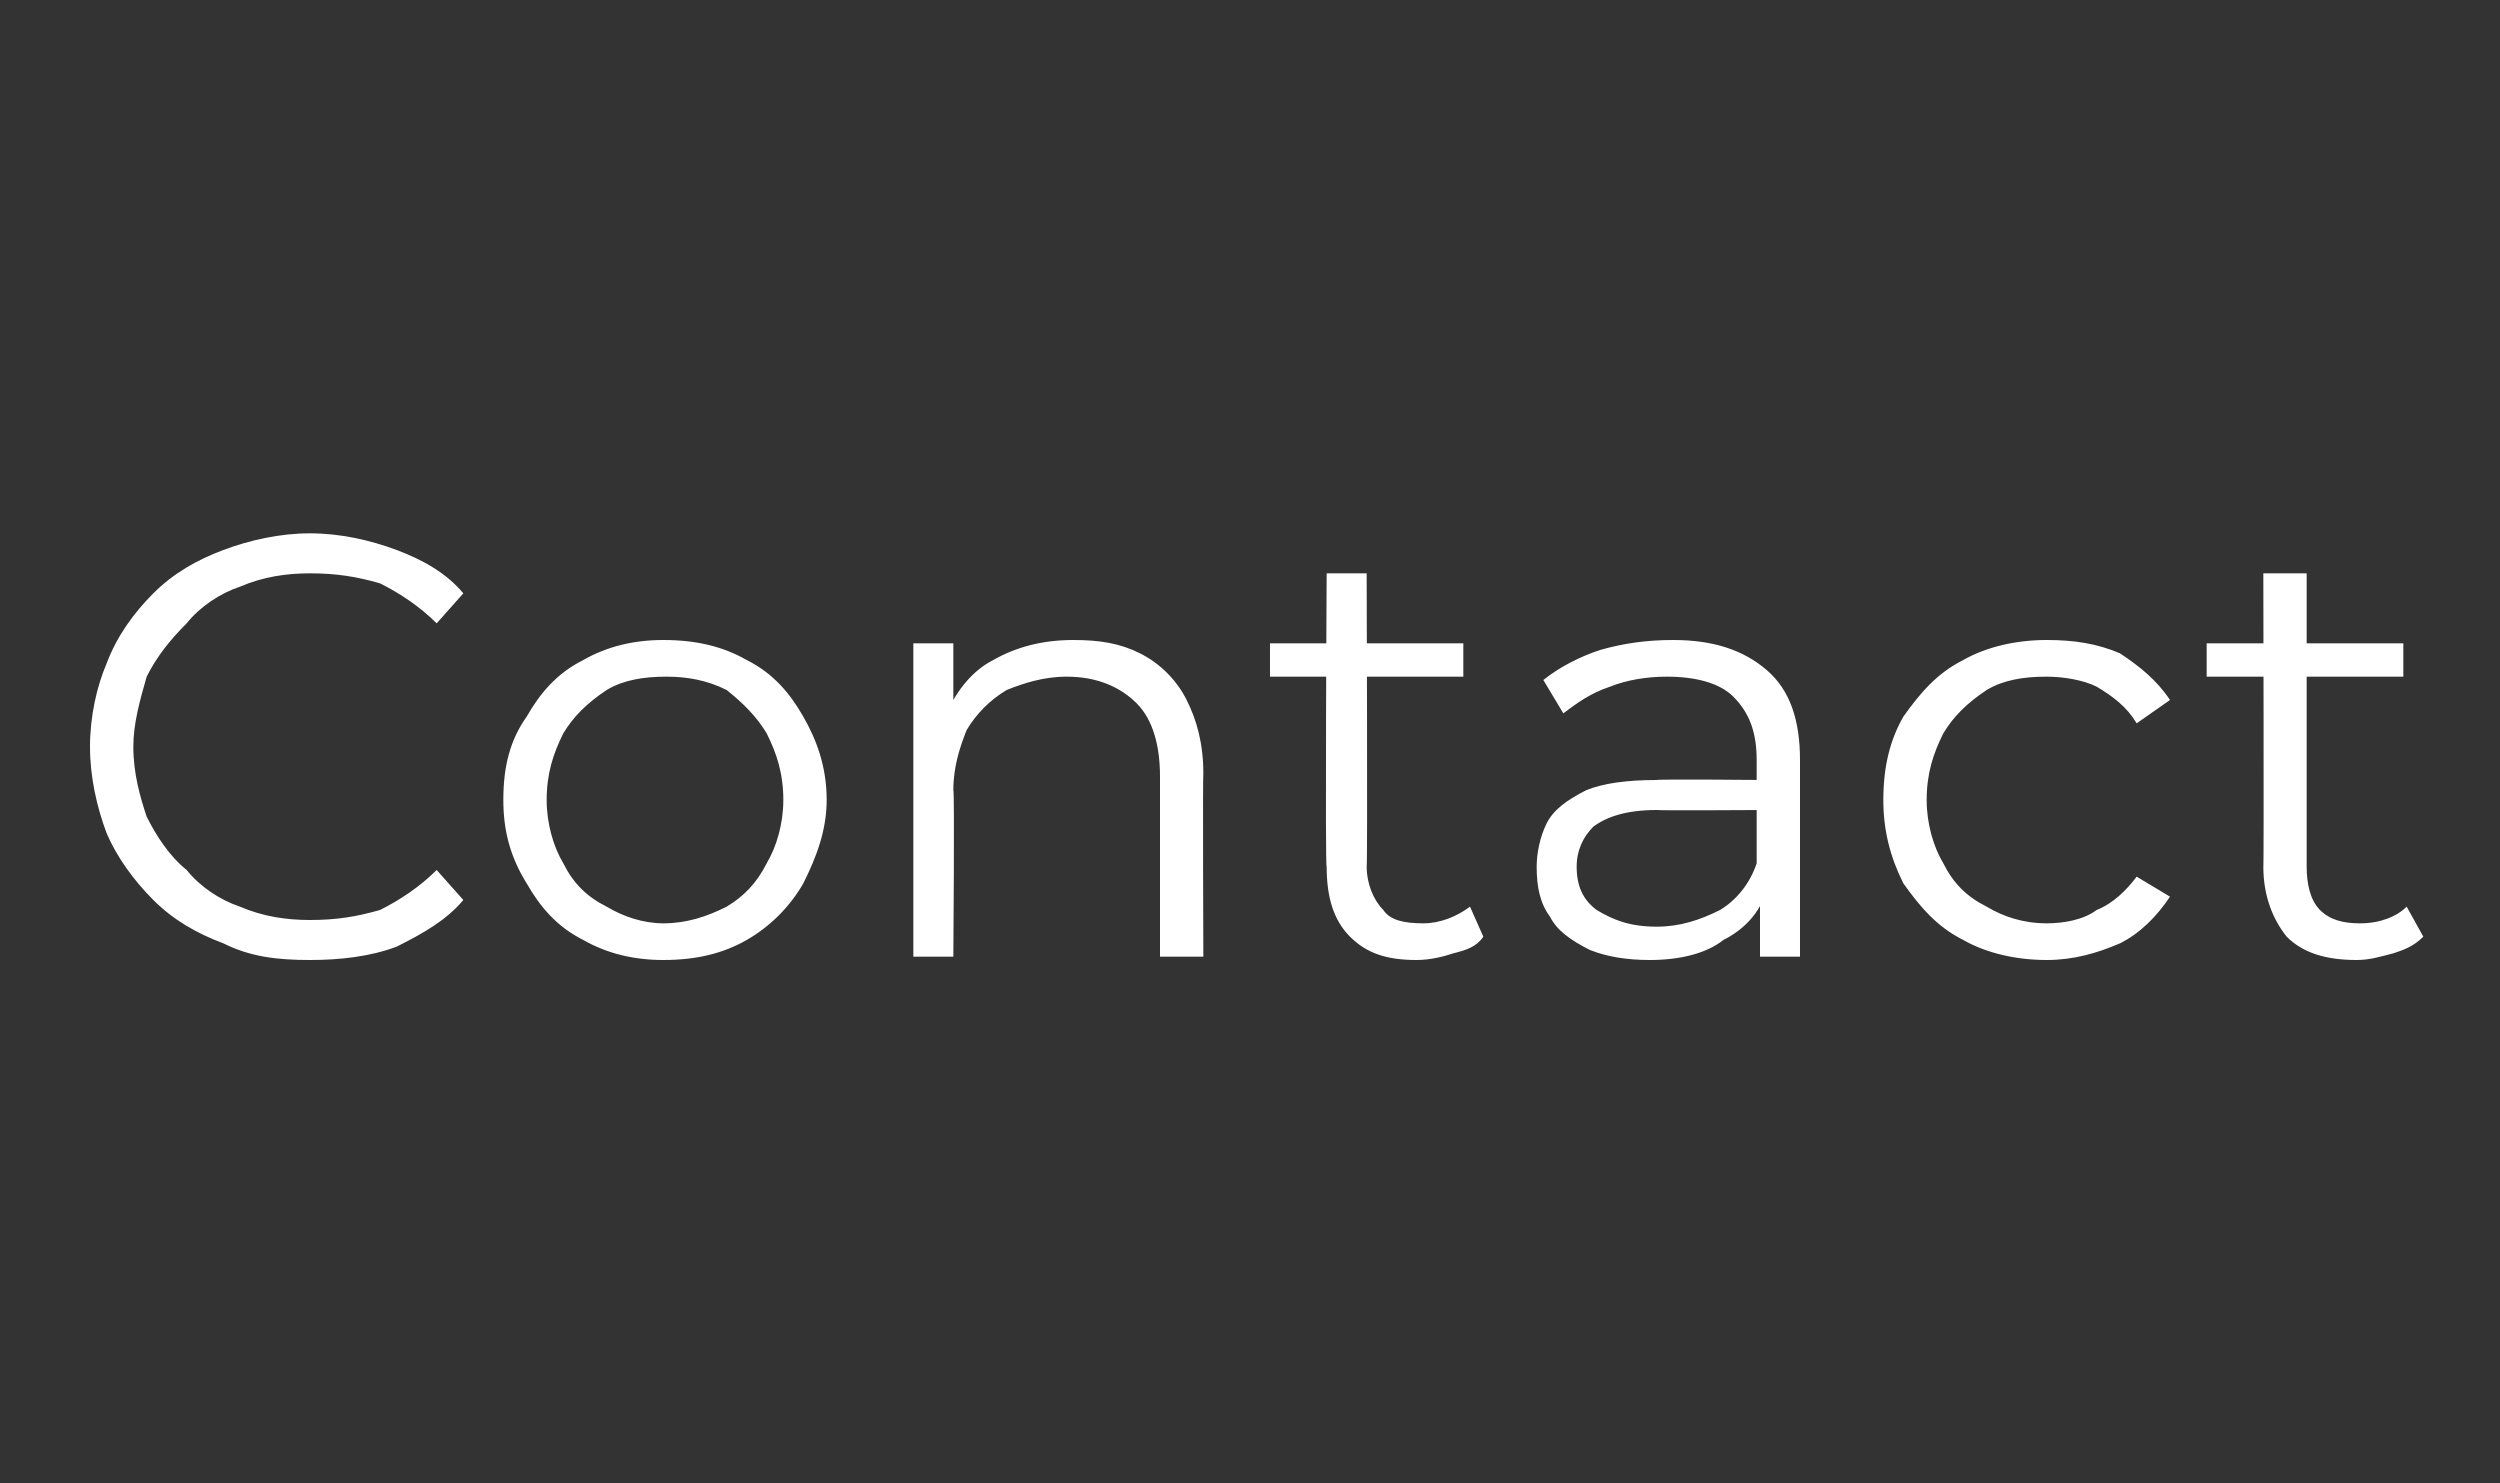 <?xml version="1.0" standalone="no"?><!DOCTYPE svg PUBLIC "-//W3C//DTD SVG 1.1//EN" "http://www.w3.org/Graphics/SVG/1.1/DTD/svg11.dtd"><svg xmlns="http://www.w3.org/2000/svg" version="1.1" width="75px" height="44.5px" viewBox="0 -1 75 44.5" style="top:-1px"><rect x="0" y="-1" width="75" height="44.5" fill="#333333" stroke="none"/><desc>Contact</desc><defs/><g id="Polygon89467"><path d="m9.3 27.8c-1 0-1.8-.1-2.6-.5c-.8-.3-1.5-.7-2.1-1.3c-.6-.6-1.1-1.3-1.4-2c-.3-.8-.5-1.7-.5-2.6c0-.9.2-1.8.5-2.5c.3-.8.8-1.5 1.4-2.1c.6-.6 1.3-1 2.1-1.3c.8-.3 1.7-.5 2.6-.5c.9 0 1.8.2 2.6.5c.8.3 1.5.7 2 1.3l-.8.9c-.5-.5-1.1-.9-1.7-1.2c-.7-.2-1.3-.3-2.1-.3c-.7 0-1.4.1-2.1.4c-.6.2-1.2.6-1.6 1.1c-.5.5-.9 1-1.2 1.6c-.2.7-.4 1.4-.4 2.1c0 .8.2 1.5.4 2.1c.3.6.7 1.2 1.2 1.6c.4.5 1 .9 1.6 1.1c.7.3 1.4.4 2.1.4c.8 0 1.4-.1 2.1-.3c.6-.3 1.2-.7 1.7-1.2l.8.9c-.5.6-1.2 1-2 1.4c-.8.3-1.7.4-2.6.4zm10.6 0c-.9 0-1.7-.2-2.4-.6c-.8-.4-1.3-1-1.7-1.7c-.5-.8-.7-1.6-.7-2.5c0-1 .2-1.8.7-2.5c.4-.7.9-1.3 1.7-1.7c.7-.4 1.5-.6 2.4-.6c1 0 1.8.2 2.5.6c.8.4 1.3 1 1.7 1.7c.4.7.7 1.5.7 2.5c0 .9-.3 1.7-.7 2.5c-.4.7-1 1.3-1.7 1.7c-.7.4-1.5.6-2.5.6zm0-1.1c.7 0 1.3-.2 1.9-.5c.5-.3.9-.7 1.2-1.3c.3-.5.5-1.2.5-1.9c0-.8-.2-1.4-.5-2c-.3-.5-.7-.9-1.2-1.3c-.6-.3-1.2-.4-1.8-.4c-.7 0-1.3.1-1.8.4c-.6.4-1 .8-1.3 1.3c-.3.6-.5 1.2-.5 2c0 .7.2 1.4.5 1.9c.3.6.7 1 1.3 1.3c.5.3 1.1.5 1.7.5zm12.3-8.5c.8 0 1.4.1 2 .4c.6.3 1.1.8 1.4 1.4c.3.6.5 1.3.5 2.2c-.02.02 0 5.5 0 5.5h-1.3v-5.4c0-.9-.2-1.7-.7-2.2c-.5-.5-1.2-.8-2.1-.8c-.7 0-1.3.2-1.8.4c-.5.3-.9.7-1.2 1.2c-.2.5-.4 1.1-.4 1.8c.04.04 0 5 0 5h-1.2v-9.4h1.2v2.6l-.2-.5c.3-.7.8-1.3 1.4-1.6c.7-.4 1.5-.6 2.4-.6zm10.3 9.6c-.9 0-1.5-.2-2-.7c-.5-.5-.7-1.2-.7-2.1c-.05.05 0-8.8 0-8.8h1.2s.03 8.78 0 8.8c0 .5.2 1 .5 1.3c.2.3.6.4 1.2.4c.5 0 1-.2 1.4-.5l.4.9c-.2.3-.5.4-.9.5c-.3.1-.7.2-1.1.2zm-4.4-8.5v-1h5.8v1h-5.8zm14.7 8.4v-2.1l-.1-.3v-3.5c0-.8-.2-1.4-.7-1.9c-.4-.4-1.1-.6-2-.6c-.6 0-1.2.1-1.7.3c-.6.2-1 .5-1.4.8l-.6-1c.5-.4 1.1-.7 1.7-.9c.7-.2 1.4-.3 2.2-.3c1.2 0 2.1.3 2.8.9c.7.6 1 1.5 1 2.7v5.9h-1.2zm-3.3.1c-.7 0-1.3-.1-1.8-.3c-.6-.3-1-.6-1.2-1c-.3-.4-.4-.9-.4-1.5c0-.4.1-.9.3-1.3c.2-.4.6-.7 1.2-1c.5-.2 1.2-.3 2.1-.3c0-.03 3.3 0 3.3 0v.9s-3.26.02-3.3 0c-.9 0-1.5.2-1.9.5c-.3.3-.5.7-.5 1.2c0 .6.2 1 .6 1.3c.5.3 1 .5 1.8.5c.7 0 1.3-.2 1.9-.5c.5-.3.9-.8 1.1-1.4l.3.8c-.2.7-.7 1.2-1.3 1.5c-.5.4-1.3.6-2.2.6zm11.9 0c-.9 0-1.8-.2-2.5-.6c-.8-.4-1.3-1-1.8-1.7c-.4-.8-.6-1.6-.6-2.5c0-1 .2-1.8.6-2.5c.5-.7 1-1.3 1.8-1.7c.7-.4 1.6-.6 2.5-.6c.8 0 1.5.1 2.2.4c.6.4 1.1.8 1.5 1.4l-1 .7c-.3-.5-.7-.8-1.2-1.1c-.4-.2-1-.3-1.5-.3c-.7 0-1.3.1-1.8.4c-.6.4-1 .8-1.3 1.3c-.3.6-.5 1.2-.5 2c0 .7.2 1.4.5 1.9c.3.6.7 1 1.3 1.3c.5.3 1.1.5 1.8.5c.5 0 1.1-.1 1.5-.4c.5-.2.9-.6 1.2-1l1 .6c-.4.6-.9 1.1-1.5 1.4c-.7.3-1.4.5-2.2.5zm9.3 0c-.9 0-1.6-.2-2.1-.7c-.4-.5-.7-1.2-.7-2.1c.02.05 0-8.8 0-8.8h1.3v8.8c0 .5.1 1 .4 1.3c.3.3.7.4 1.2.4c.6 0 1.1-.2 1.4-.5l.5.9c-.3.3-.6.4-.9.5c-.4.1-.7.2-1.1.2zm-4.5-8.5v-1h5.9v1h-5.9z" stroke="none" fill="#fff"/></g></svg>